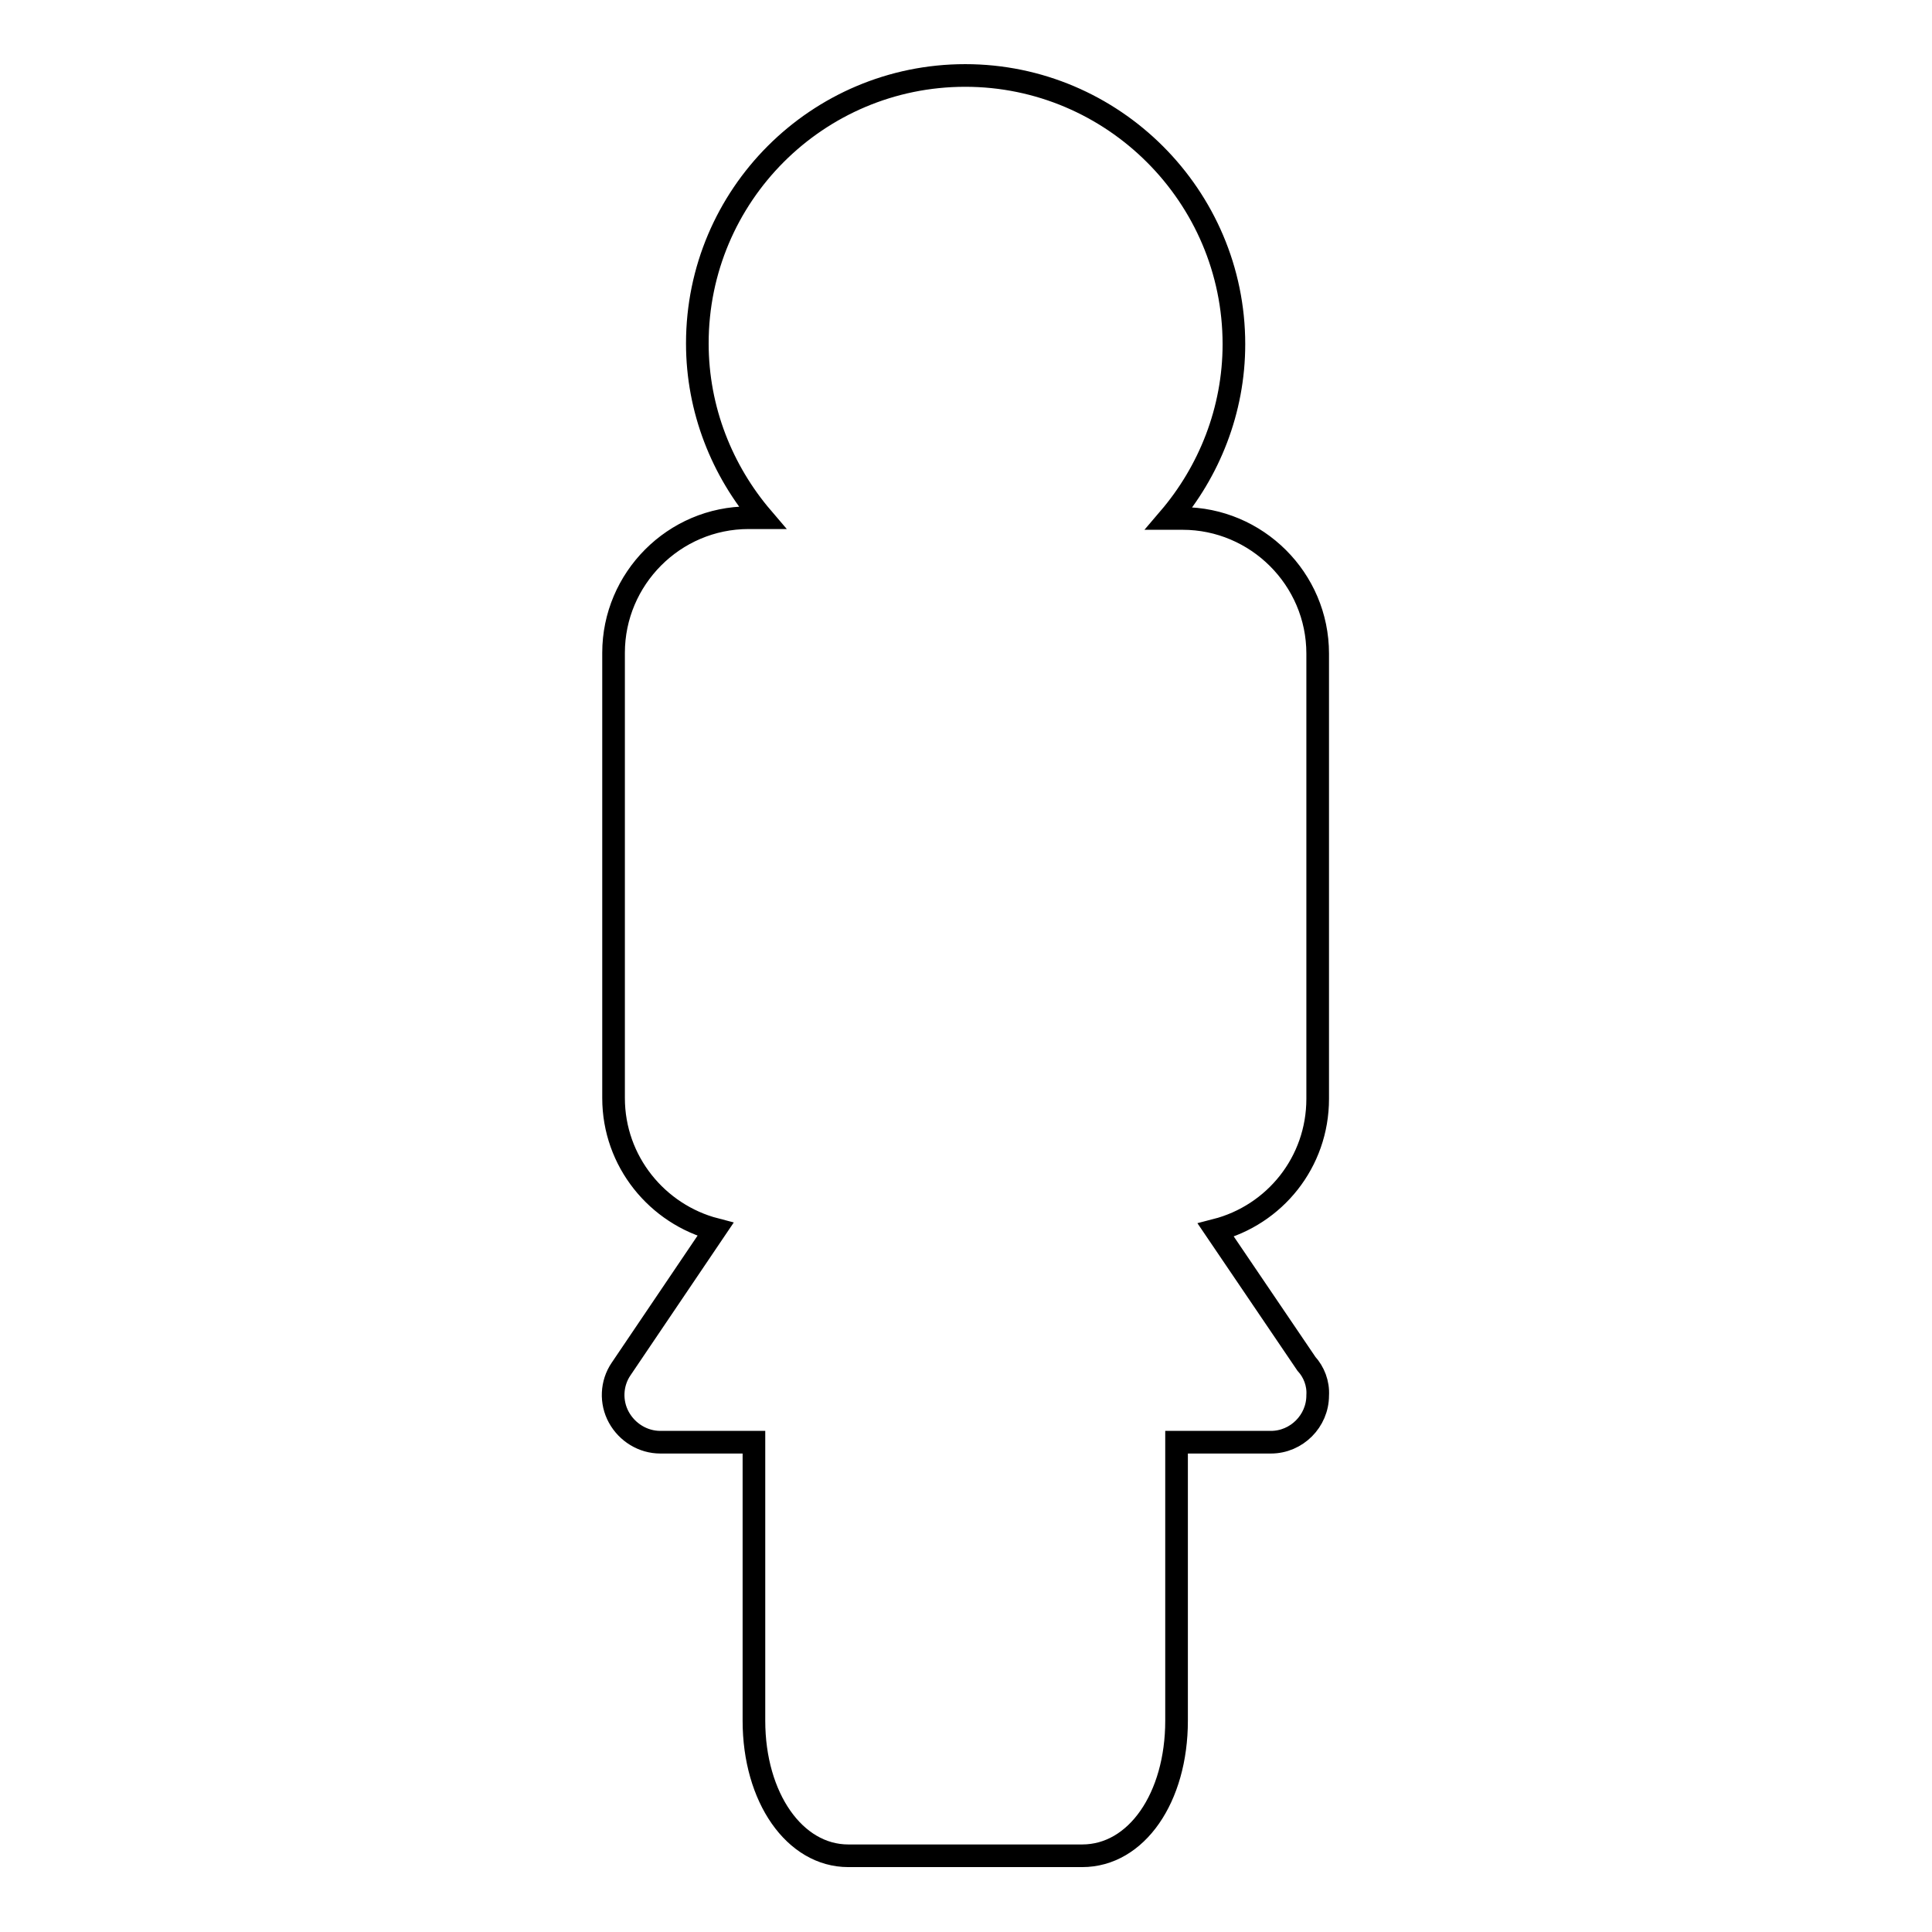 <?xml version="1.0" encoding="utf-8"?>
<!-- Svg Vector Icons : http://www.onlinewebfonts.com/icon -->
<!DOCTYPE svg PUBLIC "-//W3C//DTD SVG 1.1//EN" "http://www.w3.org/Graphics/SVG/1.1/DTD/svg11.dtd">
<svg version="1.1" xmlns="http://www.w3.org/2000/svg" xmlns:xlink="http://www.w3.org/1999/xlink" x="0px" y="0px" viewBox="0 0 256 256" enable-background="new 0 0 256 256" xml:space="preserve">
<g><g><g><path stroke-width="3" fill-opacity="0" stroke="#000000"  d="M173.1,180.7l-12-17.7c7.8-2,13.5-9,13.5-17.4v-59c0-9.9-8.1-17.9-17.9-17.9h-1.8c5.3-6.2,8.6-14.3,8.6-23.1c0-19.6-16-35.6-35.6-35.6c-19.6,0-35.5,15.9-35.5,35.5c0,8.8,3.3,16.9,8.6,23.1h-1.8c-9.9,0-17.9,8.1-17.9,17.9v59c0,8.4,5.8,15.4,13.5,17.4l-12.5,18.5c-1.3,1.9-1.4,4.4-0.3,6.4c1.1,2,3.2,3.3,5.5,3.3h12.4v36.9c0,10.2,5.4,17.9,12.5,17.9h31c7.2,0,12.5-7.7,12.5-17.9v-36.9h12.4c0,0,0,0,0.1,0c3.4,0,6.2-2.8,6.2-6.2C174.7,183.3,174.1,181.8,173.1,180.7z"/></g><g></g><g></g><g></g><g></g><g></g><g></g><g></g><g></g><g></g><g></g><g></g><g></g><g></g><g></g><g></g></g></g>
</svg>